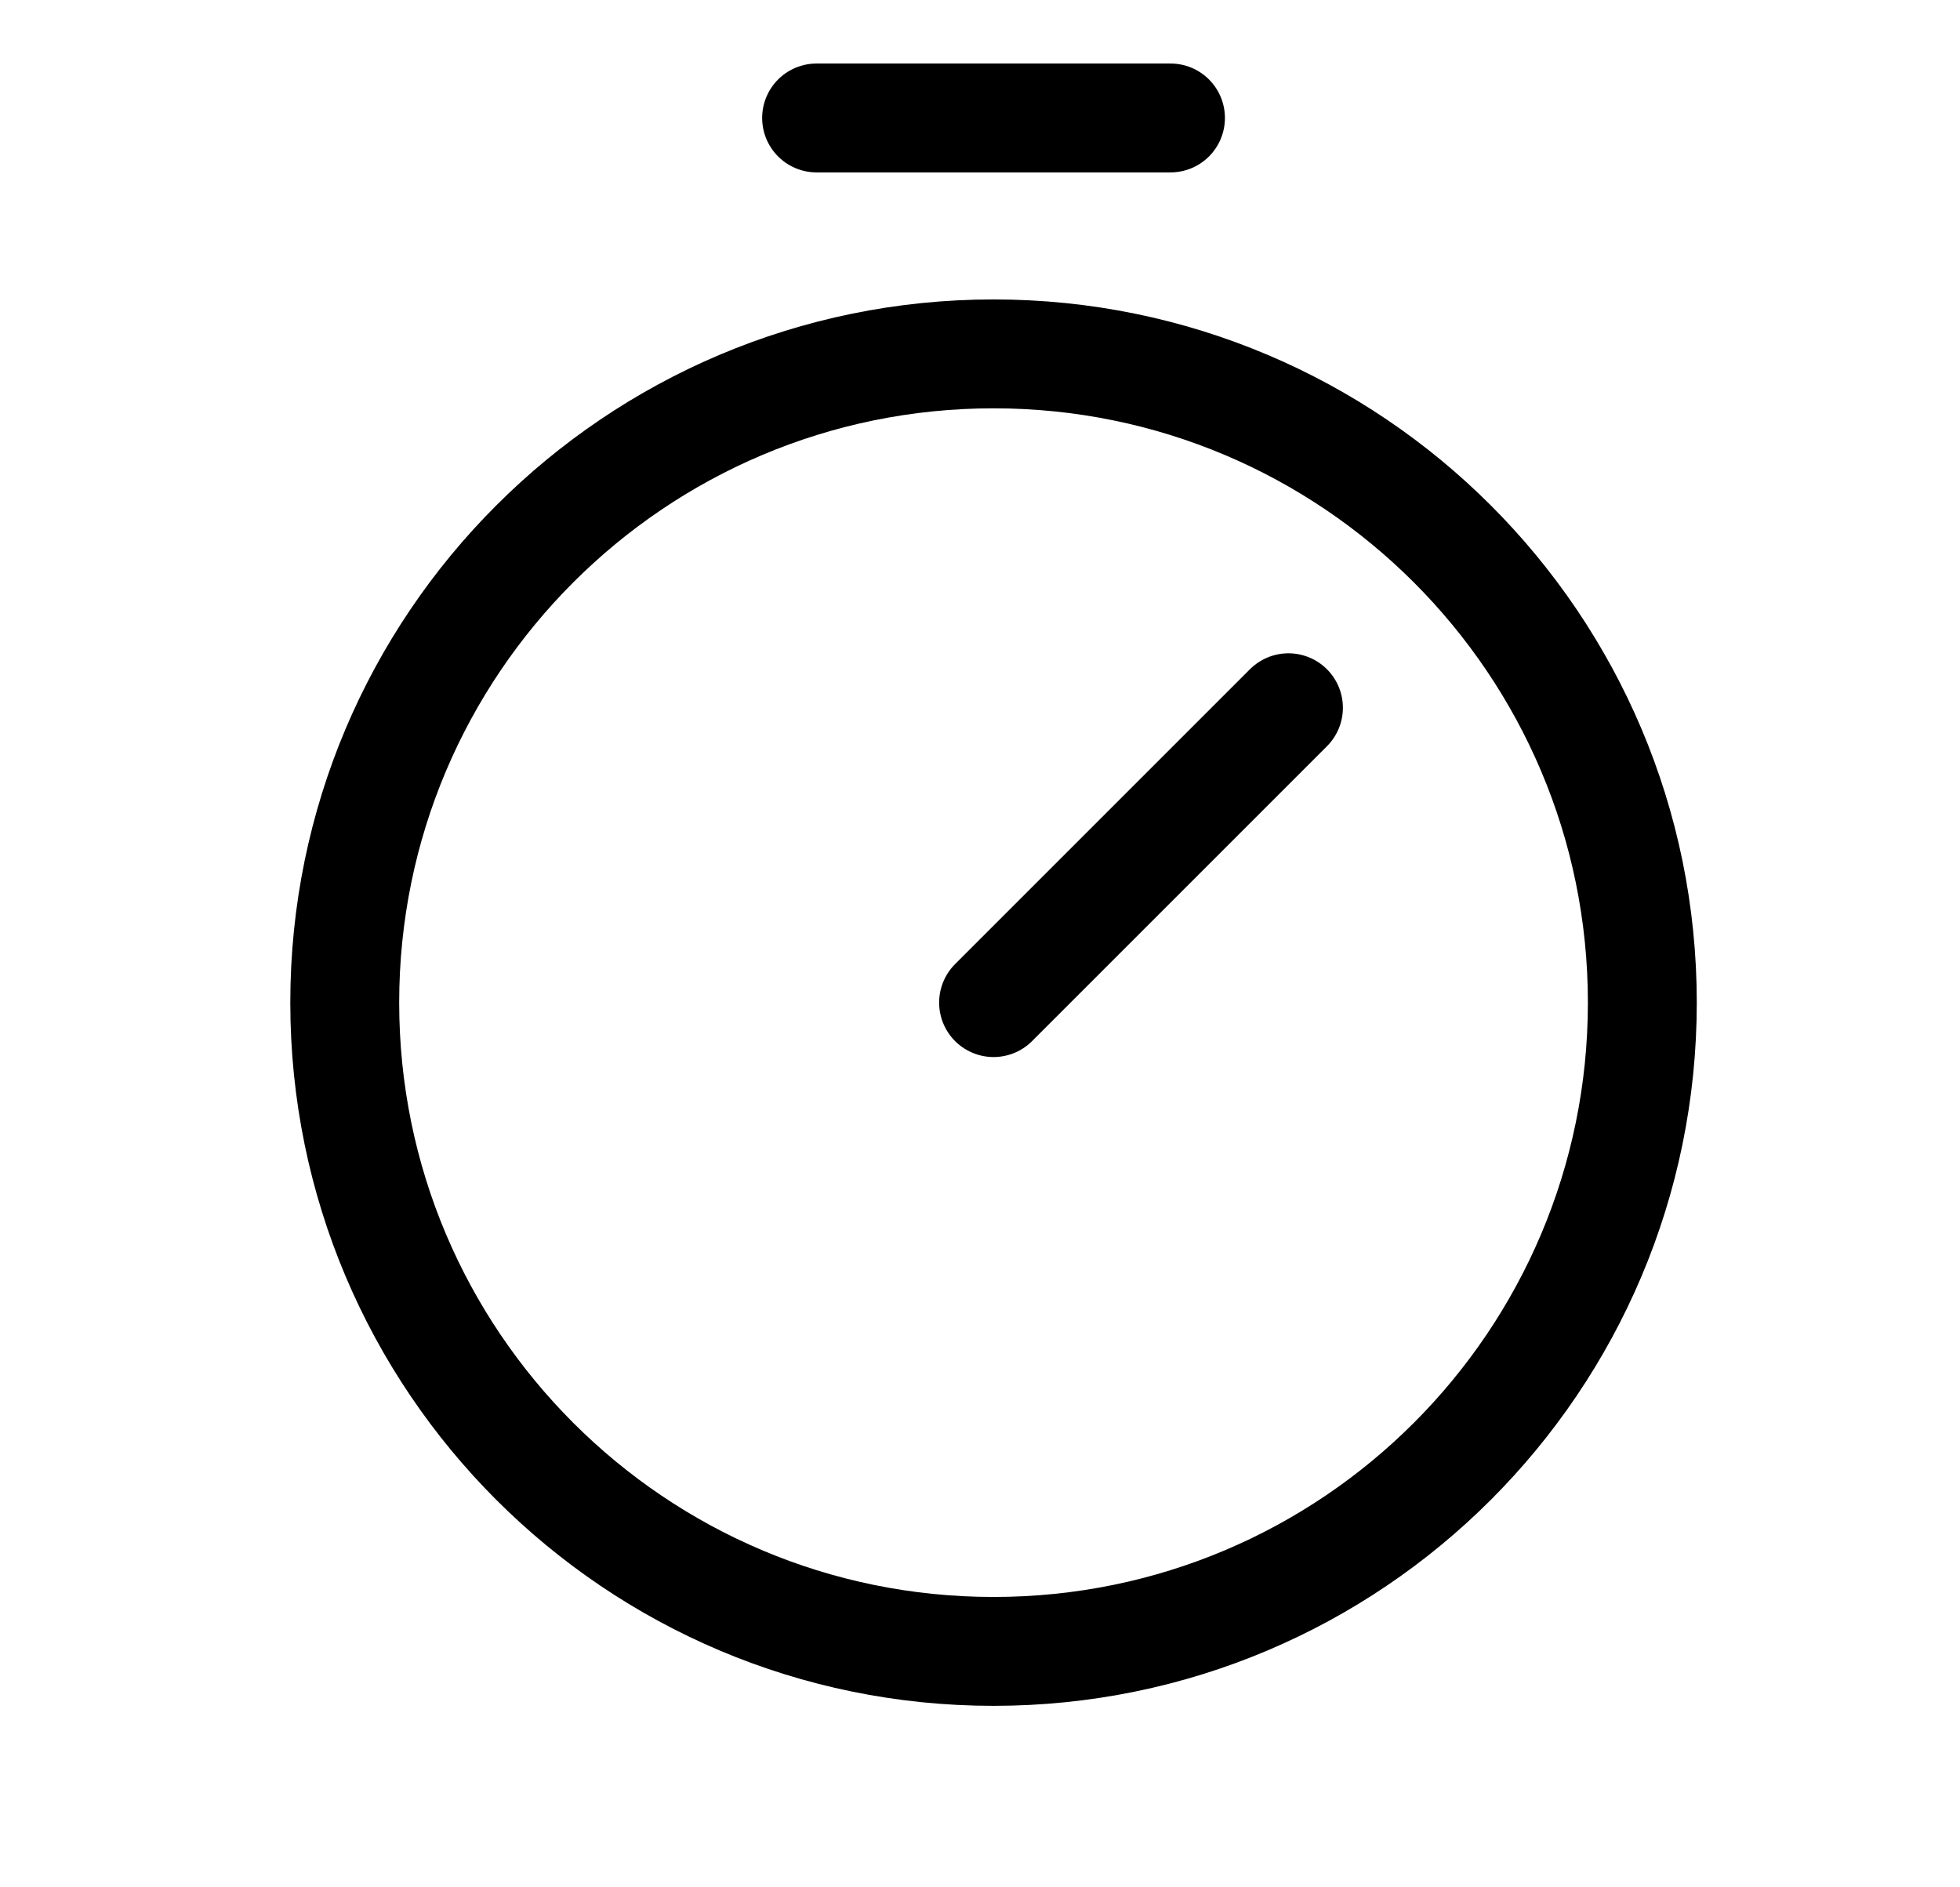 <svg width="27" height="26" viewBox="0 0 27 26" fill="none" xmlns="http://www.w3.org/2000/svg">
<g clip-path="url(#clip0_1632_21799)">
<path d="M13.687 22.75C18.623 22.75 22.624 18.748 22.624 13.812C22.624 8.876 18.623 4.875 13.687 4.875C8.751 4.875 4.749 8.876 4.749 13.812C4.749 18.748 8.751 22.75 13.687 22.75Z" stroke="black" stroke-width="1.5" stroke-linecap="round" stroke-linejoin="round"/>
<path d="M13.687 13.812L17.749 9.75" stroke="black" stroke-width="1.5" stroke-linecap="round" stroke-linejoin="round"/>
<path d="M11.249 1.625H16.124" stroke="black" stroke-width="1.5" stroke-linecap="round" stroke-linejoin="round"/>
</g>
<defs>
<clipPath id="clip0_1632_21799">
<rect width="26" height="26" fill="white" transform="translate(0.687)"/>
</clipPath>
</defs>
</svg>
